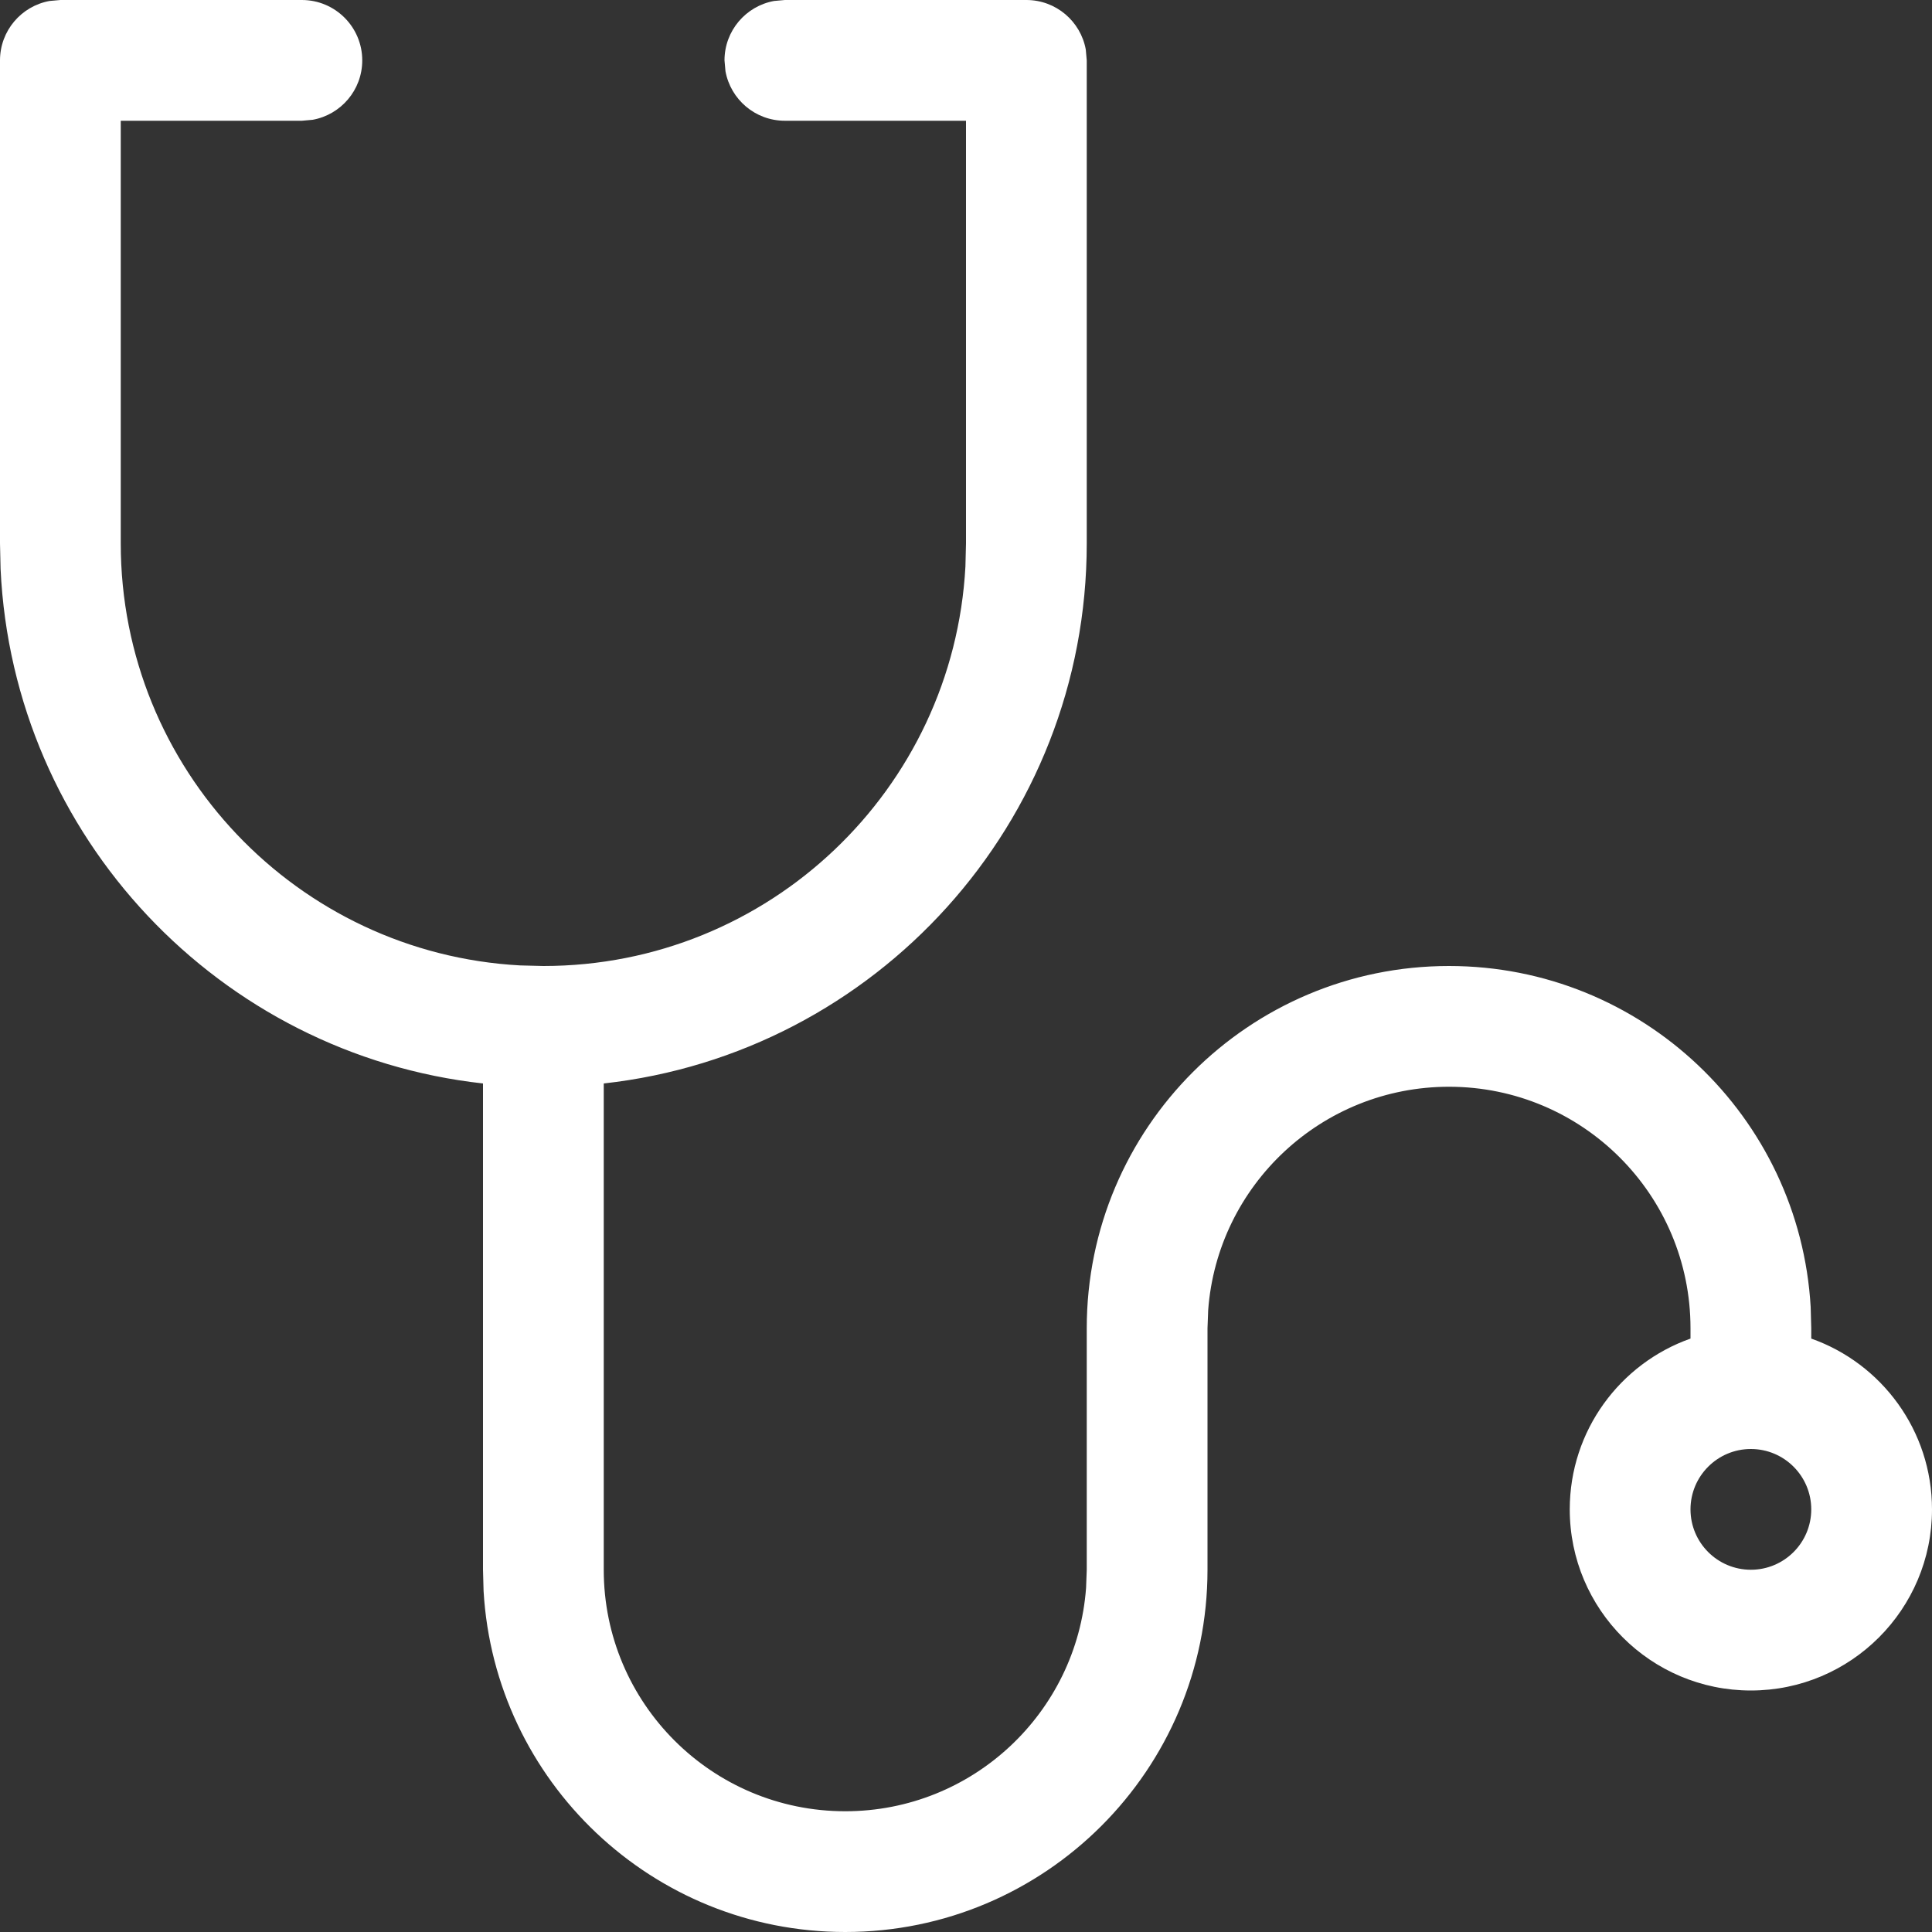 <svg xmlns="http://www.w3.org/2000/svg" width="20" height="20" viewBox="0 0 20 20" fill="#ffffff">
                                <rect x="0" y="0" width="20" height="20" fill="#333333" stroke="none"/>
                                <path d="M3.125 0C3.47 0 3.75 0.28 3.75 0.625C3.75 0.932 3.529 1.187 3.237 1.24L3.125 1.25H1.25V5.625C1.25 7.961 3.08 9.869 5.385 9.994L5.625 10C7.961 10 9.869 8.17 9.994 5.865L10 5.625V1.25H8.125C7.818 1.25 7.563 1.029 7.51 0.737L7.5 0.625C7.5 0.318 7.721 0.063 8.013 0.01L8.125 0H10.625C10.932 0 11.187 0.221 11.24 0.513L11.25 0.625V5.625C11.25 8.52 9.062 10.905 6.25 11.216V16.25C6.25 17.631 7.369 18.75 8.75 18.75C10.068 18.75 11.148 17.73 11.243 16.437L11.25 16.25V13.75C11.25 11.679 12.929 10 15 10C16.997 10 18.63 11.561 18.744 13.53L18.75 13.75V13.857C19.478 14.114 20 14.809 20 15.625C20 16.66 19.16 17.5 18.125 17.5C17.09 17.5 16.25 16.66 16.25 15.625C16.25 14.809 16.772 14.114 17.5 13.857V13.75C17.5 12.369 16.381 11.25 15 11.25C13.682 11.25 12.602 12.27 12.507 13.563L12.5 13.75V16.25C12.5 18.321 10.821 20 8.75 20C6.753 20 5.12 18.439 5.006 16.47L5 16.25V11.216C2.274 10.914 0.135 8.665 0.006 5.89L0 5.625V0.625C0 0.318 0.221 0.063 0.513 0.01L0.625 0H3.125ZM18.125 15C17.78 15 17.5 15.28 17.5 15.625C17.5 15.97 17.78 16.25 18.125 16.25C18.47 16.25 18.75 15.97 18.75 15.625C18.75 15.28 18.47 15 18.125 15Z" fill="#ffffff"></path>
                              </svg>